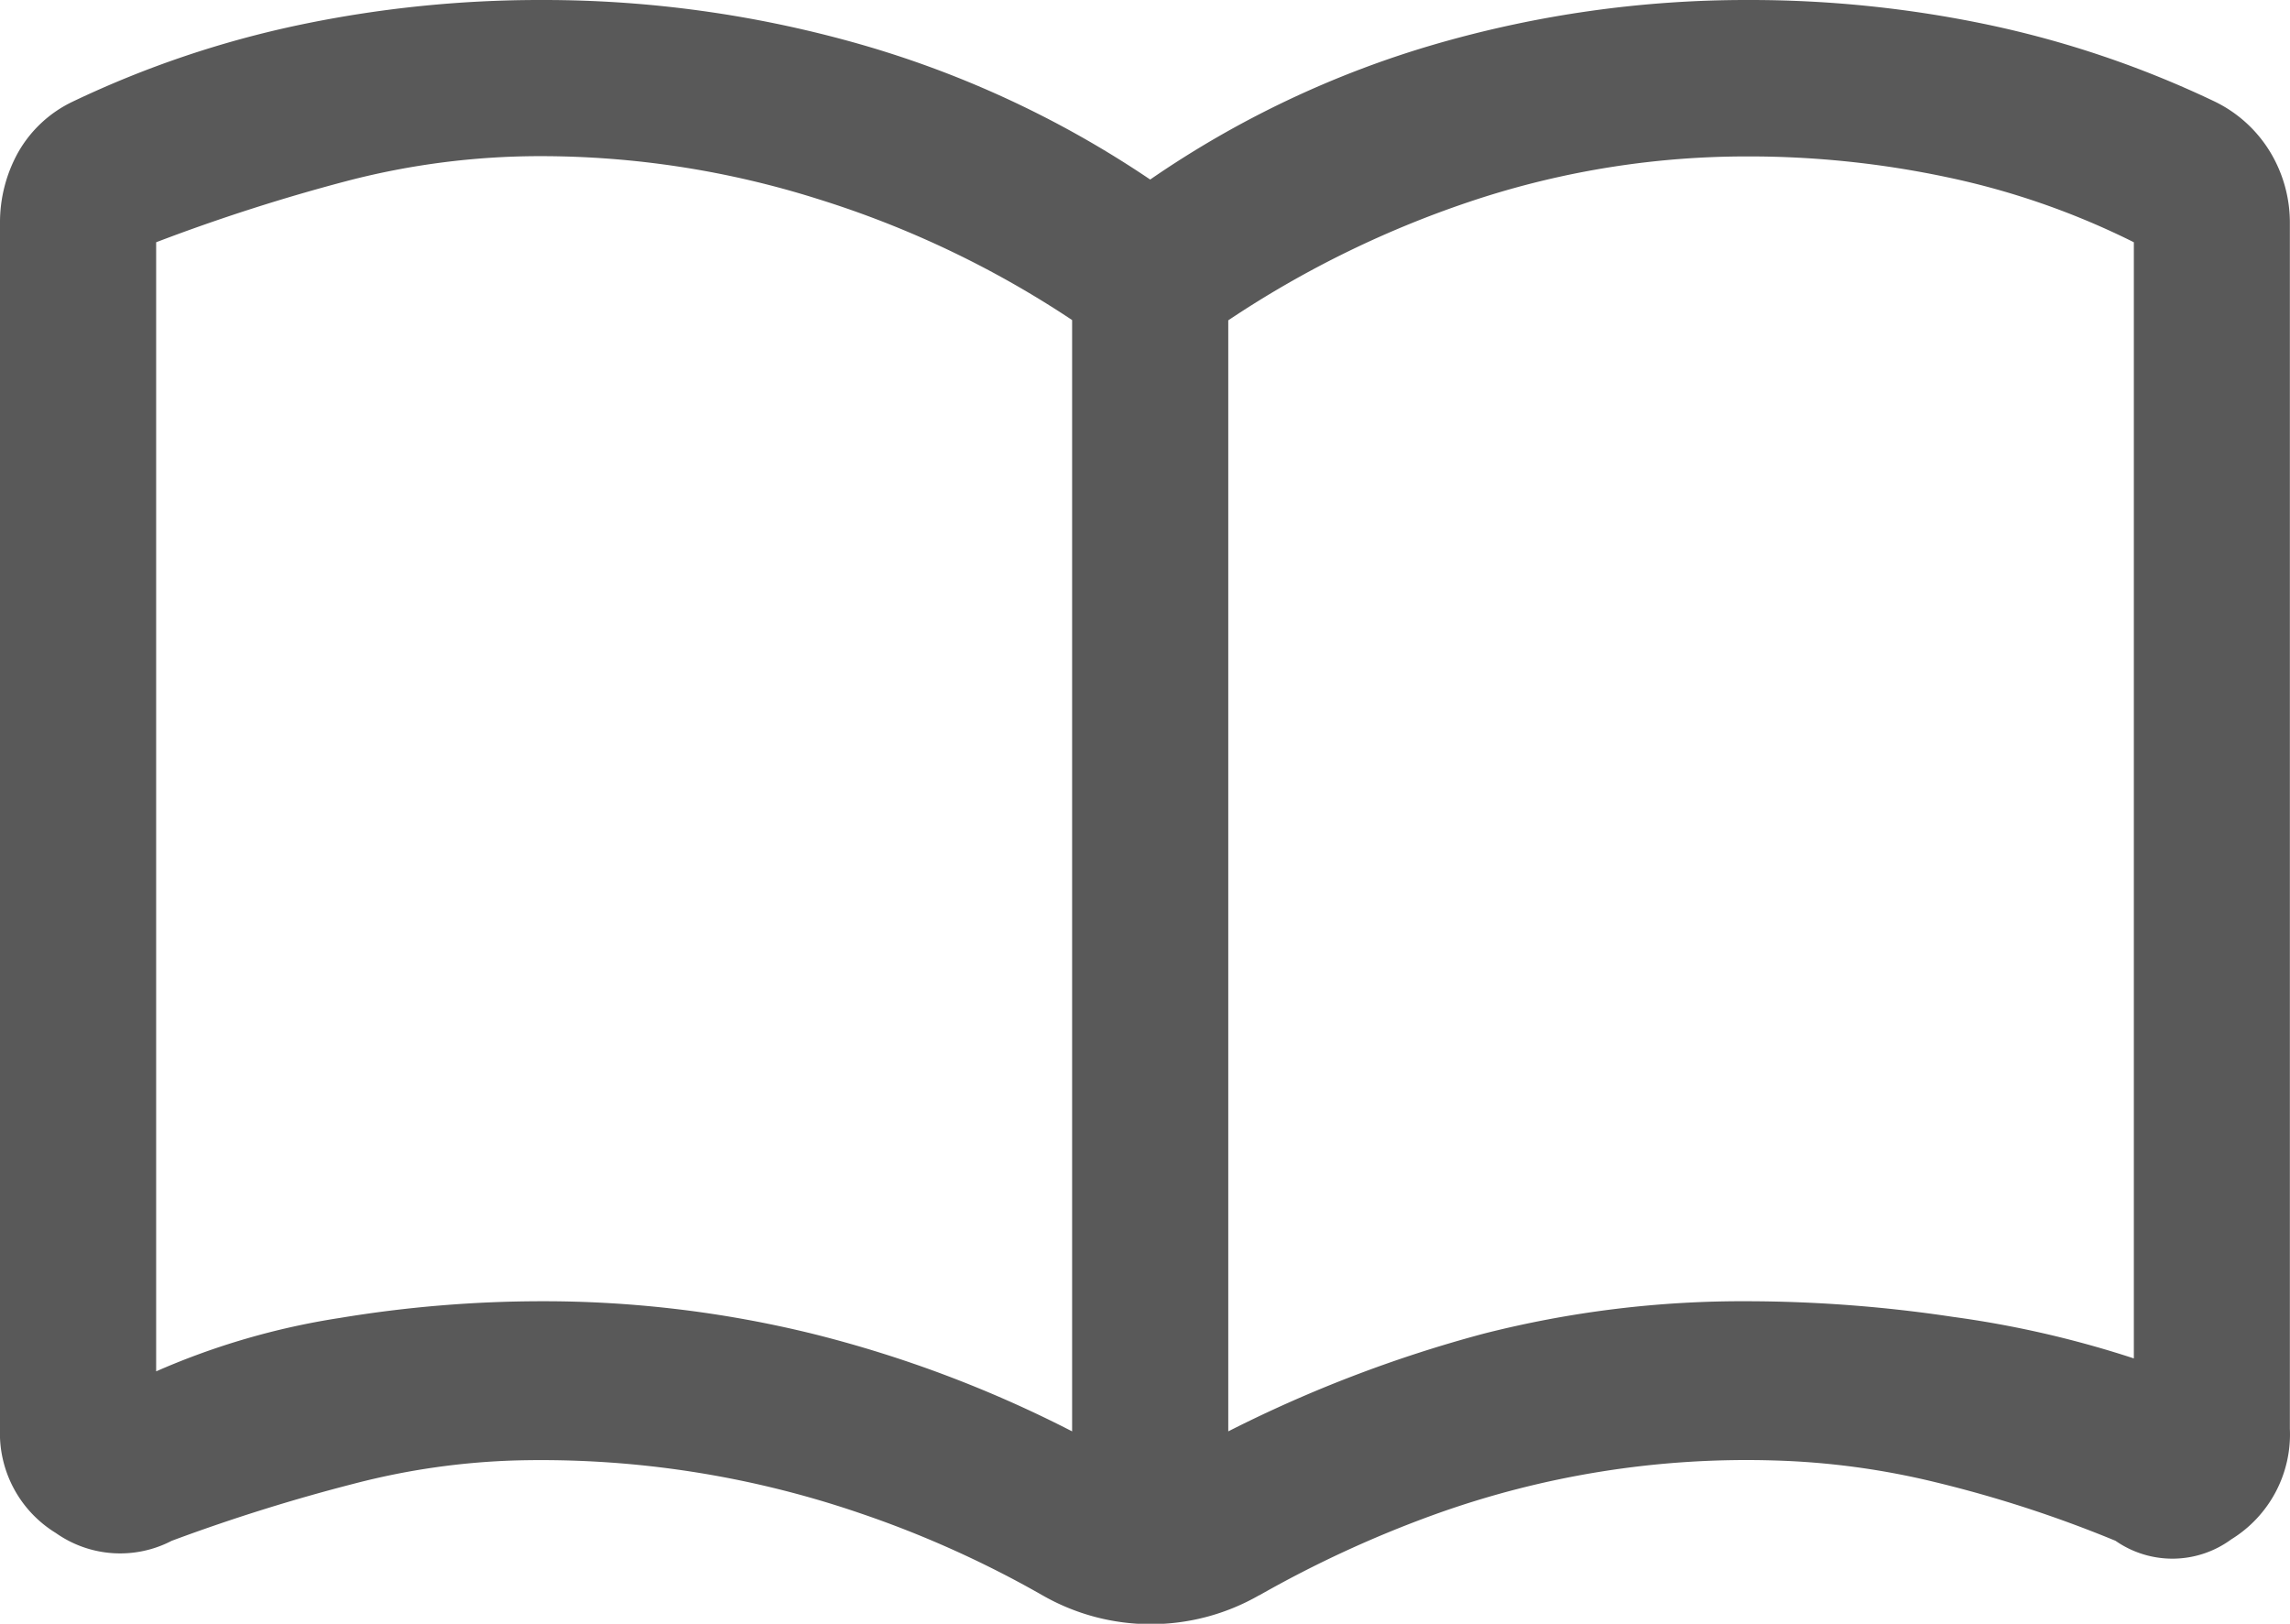 <svg viewBox="0 0 33.084 23.46" height="23.46" width="33.084" xmlns:xlink="http://www.w3.org/1999/xlink" xmlns="http://www.w3.org/2000/svg">
  <defs>
    <clipPath id="clip-path">
      <rect fill="#595959" height="23.46" width="33.084" data-name="Rectangle 1395" id="Rectangle_1395"></rect>
    </clipPath>
  </defs>
  <g clip-path="url(#clip-path)" data-name="Group 1709" id="Group_1709">
    <path fill="#595959" transform="translate(0 0)" d="M7.82,18.8a16.3,16.3,0,0,1,3.92.47,17.41,17.41,0,0,1,3.749,1.41V4.624a14.284,14.284,0,0,0-3.67-1.748,13.3,13.3,0,0,0-4-.62,11.063,11.063,0,0,0-2.8.357A27.052,27.052,0,0,0,2.256,3.5V19.813a10.6,10.6,0,0,1,2.65-.771A17.9,17.9,0,0,1,7.82,18.8m9.925,1.88a18.957,18.957,0,0,1,3.684-1.41,15.154,15.154,0,0,1,3.835-.47,20.134,20.134,0,0,1,2.951.226,14.74,14.74,0,0,1,2.613.6V3.5a11.181,11.181,0,0,0-2.7-.94,13.786,13.786,0,0,0-2.864-.3,12.569,12.569,0,0,0-3.929.62,14.653,14.653,0,0,0-3.59,1.748Zm.448,2.367a3.146,3.146,0,0,1-3.135,0,15.114,15.114,0,0,0-2.614-1.178A14.219,14.219,0,0,0,7.456,21.1a10.467,10.467,0,0,0-2.334.334,26.33,26.33,0,0,0-2.641.827,1.613,1.613,0,0,1-1.675-.113A1.691,1.691,0,0,1,0,20.64V3.233A2.083,2.083,0,0,1,.263,2.2a1.79,1.79,0,0,1,.79-.733A14.55,14.55,0,0,1,4.339.357,16.929,16.929,0,0,1,7.82,0a16.671,16.671,0,0,1,4.605.639,14.7,14.7,0,0,1,4.192,1.955A14.273,14.273,0,0,1,20.734.639,16.141,16.141,0,0,1,25.264,0a16.7,16.7,0,0,1,3.457.357,14.588,14.588,0,0,1,3.273,1.109A1.911,1.911,0,0,1,32.8,2.2a1.973,1.973,0,0,1,.282,1.034V20.64a1.782,1.782,0,0,1-.846,1.6,1.437,1.437,0,0,1-1.673.021,17.7,17.7,0,0,0-2.6-.846,11.14,11.14,0,0,0-2.348-.315,13.291,13.291,0,0,0-4.9.785,16.352,16.352,0,0,0-2.522,1.164" data-name="Path 1621" id="Path_1621"></path>
  </g>
</svg>
